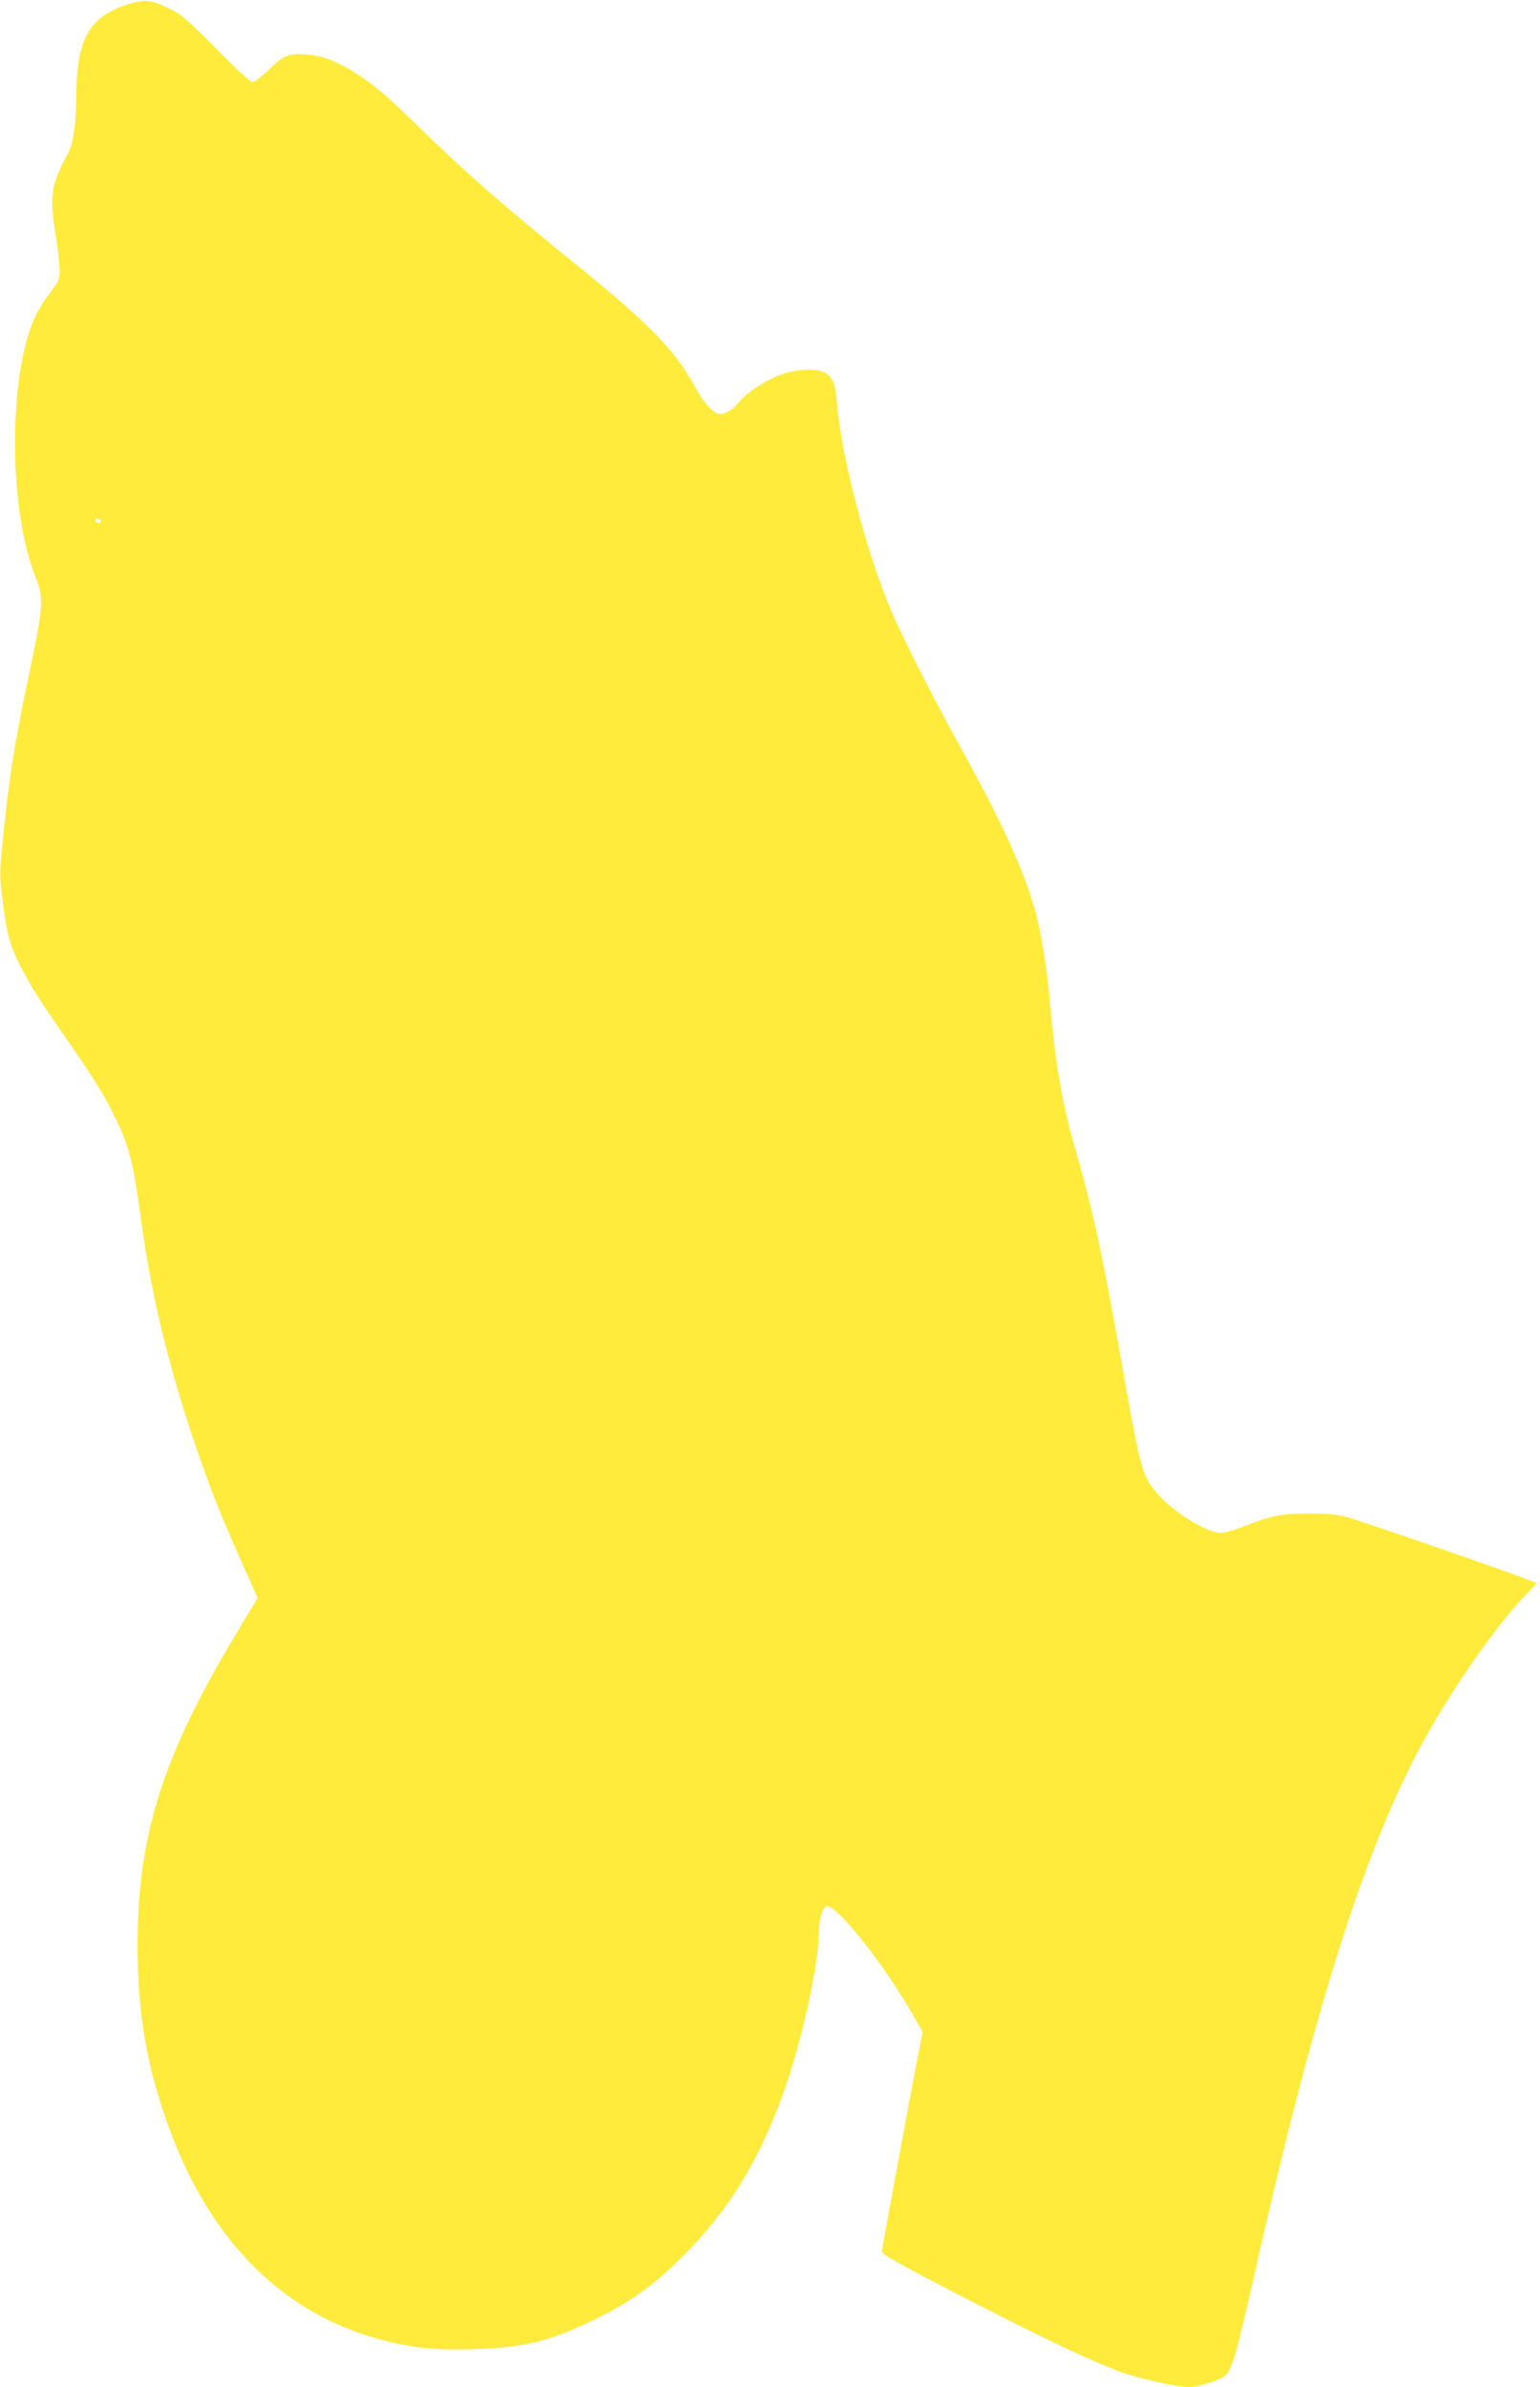<?xml version="1.0" standalone="no"?>
<!DOCTYPE svg PUBLIC "-//W3C//DTD SVG 20010904//EN"
 "http://www.w3.org/TR/2001/REC-SVG-20010904/DTD/svg10.dtd">
<svg version="1.0" xmlns="http://www.w3.org/2000/svg"
 width="826pt" height="1280pt" viewBox="0 0 826 1280"
 preserveAspectRatio="xMidYMid meet">
<g transform="translate(0,1280) scale(0.1,-0.1)"
fill="#ffeb3b" stroke="none">
<path d="M683 12776 c-203 -66 -272 -186 -273 -481 -1 -151 -16 -262 -44 -314
-94 -176 -102 -230 -67 -444 23 -140 26 -218 11 -247 -6 -11 -32 -49 -59 -84
-27 -35 -63 -100 -79 -143 -128 -330 -120 -1006 15 -1347 49 -125 47 -159 -26
-506 -88 -419 -116 -600 -152 -975 -11 -113 -10 -147 5 -265 22 -176 38 -237
91 -341 56 -112 103 -186 253 -402 142 -203 206 -307 261 -422 74 -153 96
-239 136 -535 63 -473 182 -930 374 -1447 38 -103 93 -234 183 -435 l70 -157
-125 -208 c-383 -638 -518 -1066 -519 -1643 -1 -356 43 -629 152 -944 214
-619 596 -1020 1115 -1171 181 -52 309 -68 525 -62 280 7 425 43 675 167 184
92 302 177 456 330 259 258 433 550 564 946 86 258 164 625 166 774 1 88 19
154 43 158 53 11 312 -316 469 -593 l46 -80 -15 -75 c-51 -261 -204 -1089
-204 -1104 0 -15 124 -83 485 -269 393 -201 614 -306 787 -373 88 -34 311 -84
375 -84 54 0 172 39 198 64 33 33 64 141 144 499 306 1366 562 2202 856 2787
150 300 419 699 598 887 l70 73 -34 14 c-97 40 -929 328 -992 343 -50 13 -111
18 -202 17 -143 0 -197 -11 -347 -70 -48 -19 -102 -34 -120 -34 -73 0 -249
108 -332 202 -92 105 -94 111 -206 743 -101 572 -150 792 -250 1140 -63 219
-102 448 -130 775 -15 169 -45 355 -76 470 -56 209 -182 485 -398 875 -139
250 -305 576 -374 735 -128 296 -267 820 -291 1102 -11 124 -23 156 -71 181
-44 23 -148 18 -232 -12 -76 -26 -188 -100 -223 -146 -31 -40 -72 -65 -106
-65 -31 0 -87 62 -134 150 -100 186 -247 337 -615 635 -400 323 -609 506 -870
760 -170 166 -229 216 -328 280 -96 62 -179 95 -257 102 -104 10 -130 0 -210
-78 -39 -38 -80 -69 -91 -69 -11 0 -89 71 -194 179 -156 157 -185 182 -252
215 -95 48 -134 51 -225 22z m-142 -2771 c-1 -15 -24 -12 -29 3 -3 9 2 13 12
10 10 -1 17 -7 17 -13z"/>
</g>
</svg>
